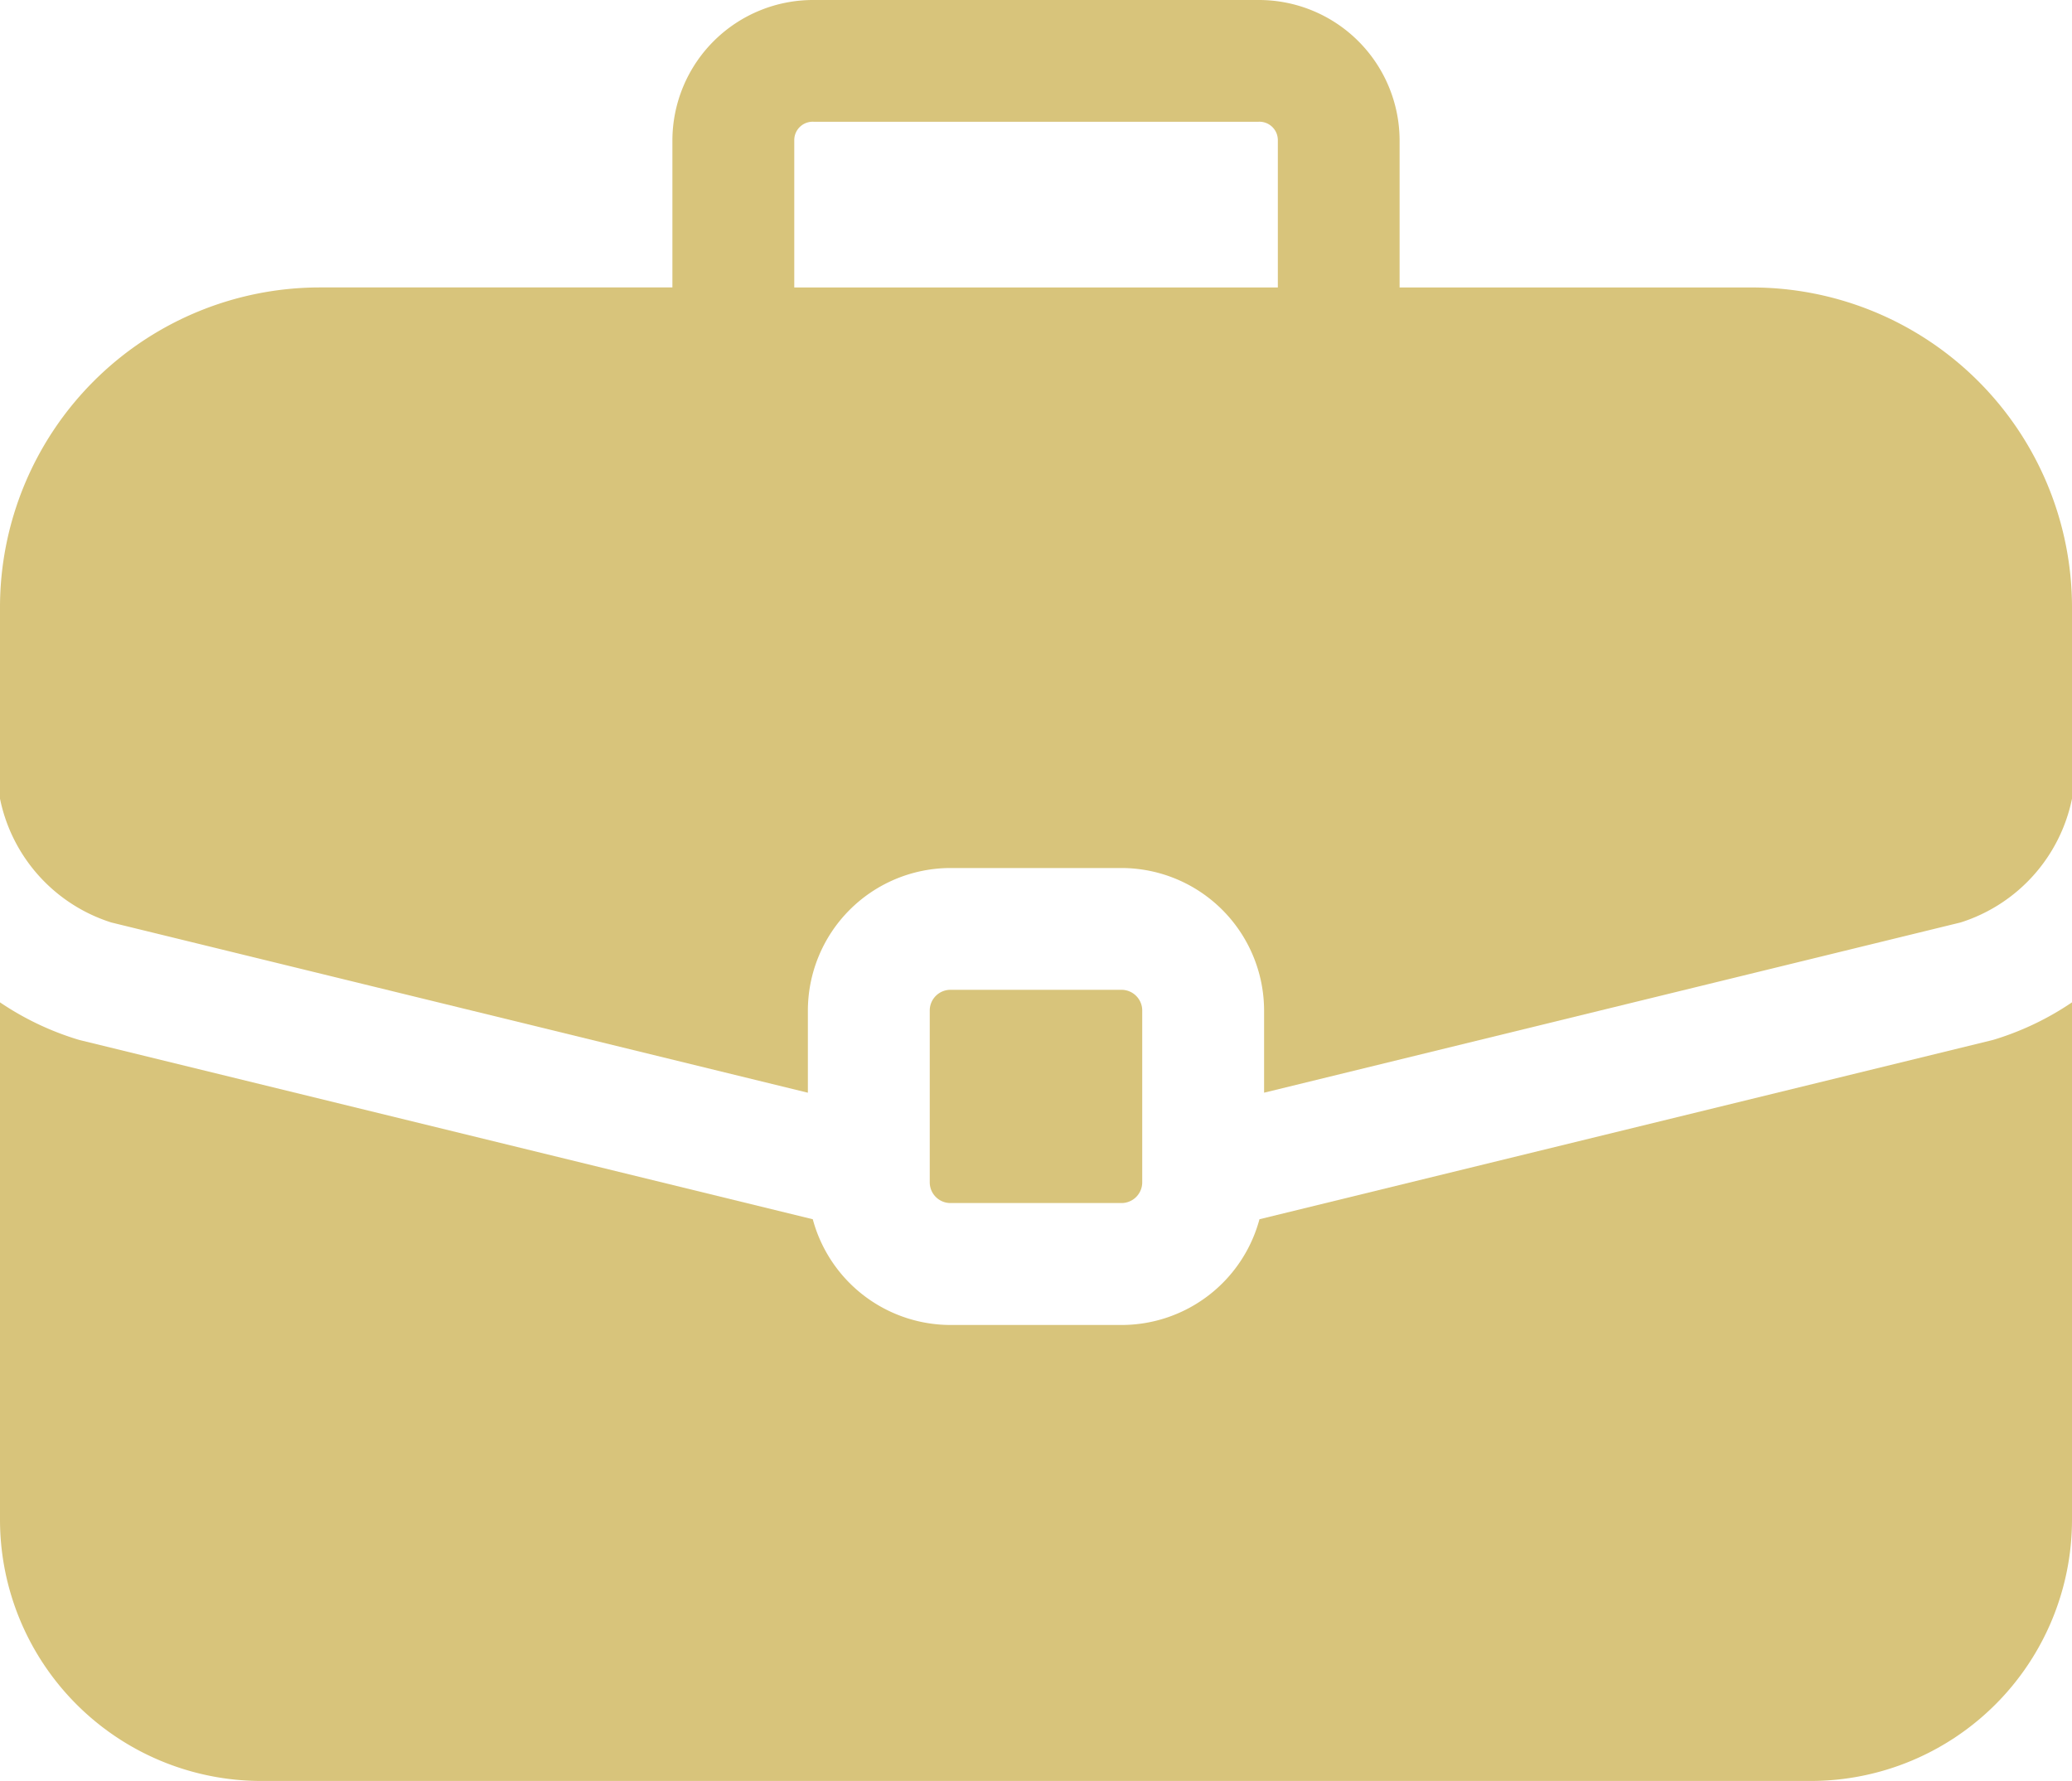 <svg xmlns="http://www.w3.org/2000/svg" width="60" height="51.576" viewBox="0 0 60 51.576">  <g id="cta-3-employment" transform="translate(0 -35.944)">    <g id="Group_11954" data-name="Group 11954" transform="translate(26.921 64.608)">      <g id="Group_11953" data-name="Group 11953">        <path id="Path_36392" data-name="Path 36392" d="M235.281,280.54h-4.953a.6.6,0,0,0-.6.6v4.975a.6.6,0,0,0,.6.6h4.953a.6.6,0,0,0,.6-.6v-4.975A.6.6,0,0,0,235.281,280.54Z" transform="translate(-229.726 -280.54)" fill="#d8c47b" />      </g>    </g>    <g id="Group_11956" data-name="Group 11956" transform="translate(0 35.944)">      <g id="Group_11955" data-name="Group 11955">        <path id="Path_36393" data-name="Path 36393" d="M50.744,44.269H40.529V39.994a4.075,4.075,0,0,0-4.089-4.05H23.56a4.075,4.075,0,0,0-4.089,4.05v4.274H9.256A9.267,9.267,0,0,0,0,53.525v5.548a4.758,4.758,0,0,0,3.223,3.585l20.171,4.93V65.21a4.134,4.134,0,0,1,4.129-4.129h4.953a4.134,4.134,0,0,1,4.129,4.129v2.377l20.171-4.93A4.758,4.758,0,0,0,60,59.073V53.525A9.267,9.267,0,0,0,50.744,44.269ZM37,44.269H23V39.994a.533.533,0,0,1,.563-.524H36.44a.533.533,0,0,1,.563.524v4.274Z" transform="translate(0 -35.944)" fill="#d8c47b" />      </g>    </g>    <g id="Group_11958" data-name="Group 11958" transform="translate(0 64.971)">      <g id="Group_11957" data-name="Group 11957">        <path id="Path_36394" data-name="Path 36394" d="M57.771,284.714q-.051.016-.1.028l-21.2,5.182a4.136,4.136,0,0,1-3.988,3.062H27.524a4.136,4.136,0,0,1-3.988-3.062l-21.2-5.182q-.051-.013-.1-.028A8.359,8.359,0,0,1,0,283.643V298.63a7.569,7.569,0,0,0,7.561,7.561H52.439A7.569,7.569,0,0,0,60,298.63V283.643A8.359,8.359,0,0,1,57.771,284.714Z" transform="translate(0 -283.643)" fill="#d8c47b" />      </g>    </g>  </g></svg>